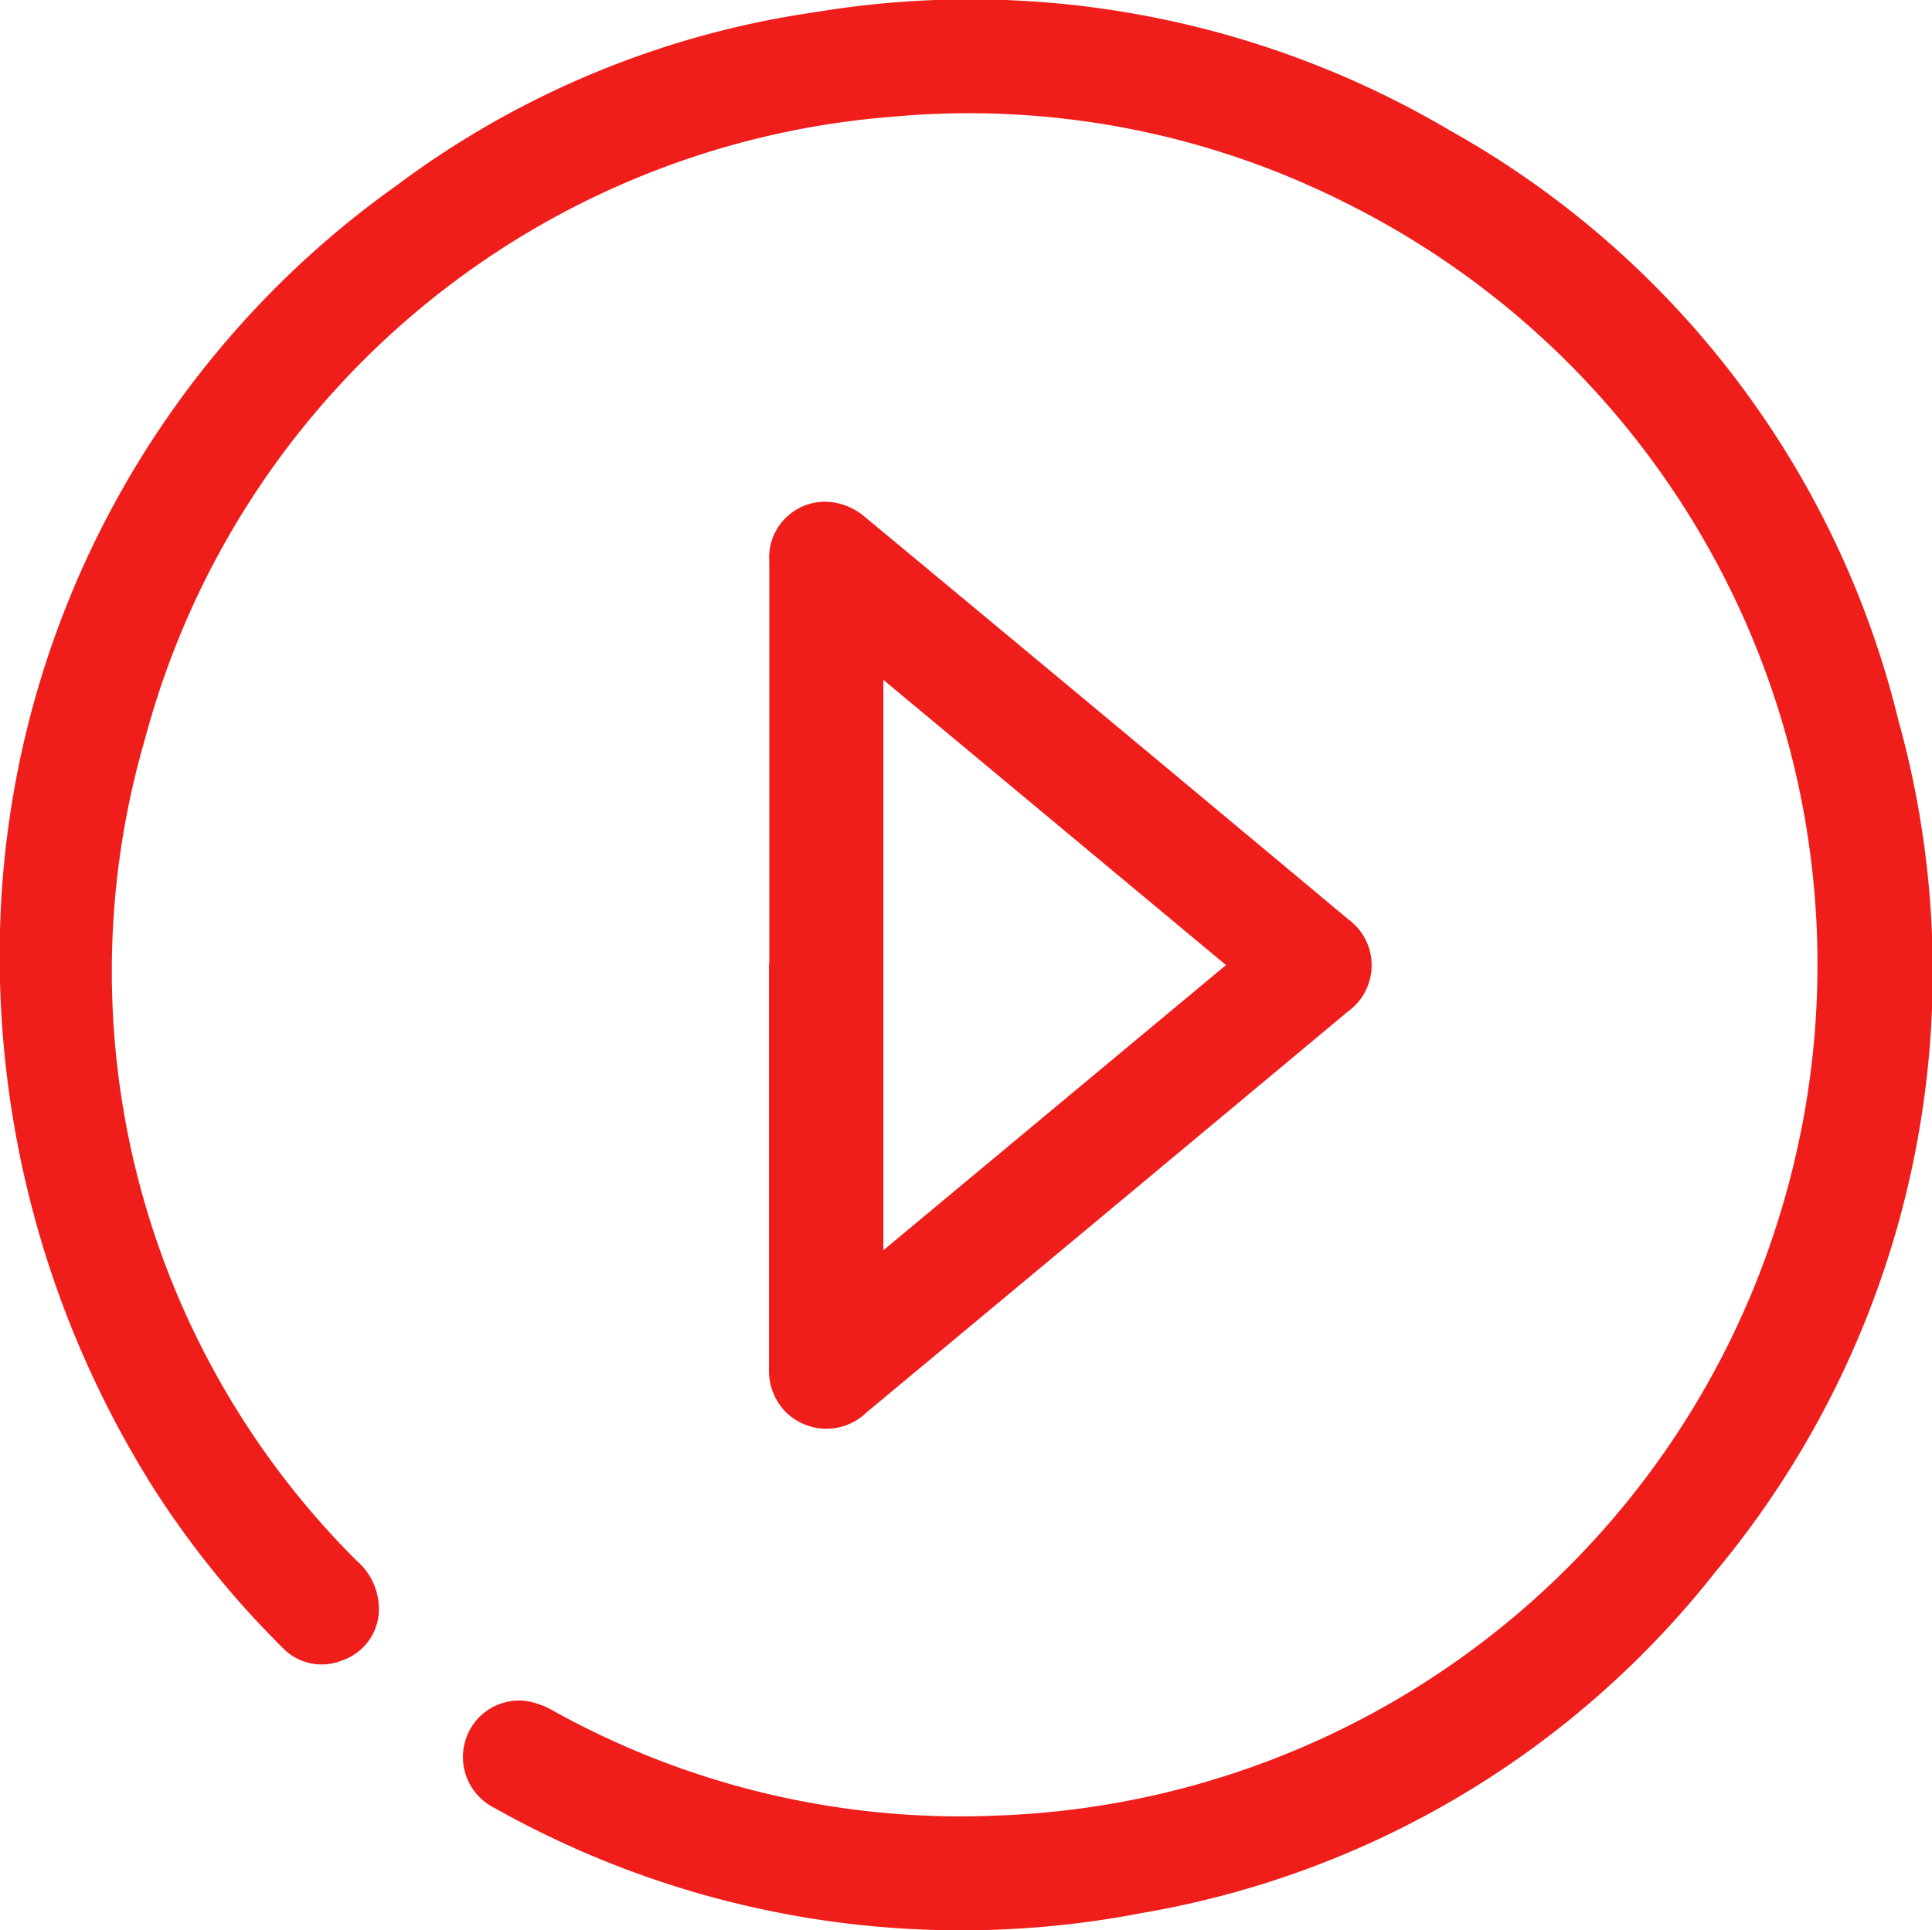 <svg xmlns="http://www.w3.org/2000/svg" width="30.534" height="30.513" viewBox="0 0 30.534 30.513">
  <g id="c8LM5I" transform="translate(908.659 218.209)">
    <g id="Group_57" data-name="Group 57" transform="translate(-908.659 -218.209)">
      <path id="Path_27" data-name="Path 27" d="M-908.659-203.494a14.906,14.906,0,0,1,6.247-11.768,14.507,14.507,0,0,1,6.666-2.759,14.9,14.9,0,0,1,10,1.873,14.659,14.659,0,0,1,7.091,9.33,14.821,14.821,0,0,1-2.891,13.455,14.658,14.658,0,0,1-9.066,5.395,15.023,15.023,0,0,1-10.223-1.656.9.9,0,0,1-.472-1.06.888.888,0,0,1,.948-.638,1.232,1.232,0,0,1,.428.148,13.244,13.244,0,0,0,7.041,1.665,13.428,13.428,0,0,0,12.335-9.416,13.449,13.449,0,0,0-6.862-16.09,13.224,13.224,0,0,0-7.147-1.348,13.3,13.3,0,0,0-11.8,9.823,13.149,13.149,0,0,0,3.339,13,1.009,1.009,0,0,1,.351.846.856.856,0,0,1-.586.736.853.853,0,0,1-.947-.218,14.714,14.714,0,0,1-1.992-2.456A15.763,15.763,0,0,1-908.659-203.494Z" transform="translate(908.659 218.209)" fill="#ef1e1b"/>
      <path id="Path_28" data-name="Path 28" d="M-590.255-3.155q0-3.177,0-6.355a.883.883,0,0,1,1.051-.933,1,1,0,0,1,.44.207q3.833,3.18,7.654,6.373a.9.9,0,0,1,0,1.462q-3.8,3.171-7.608,6.338a.91.91,0,0,1-1.315-.048.941.941,0,0,1-.227-.651q0-3.2,0-6.393Zm7.218.02-5.415-4.509V1.373Z" transform="translate(602.413 18.391)" fill="#ef1e1b"/>
    </g>
  </g>
</svg>
